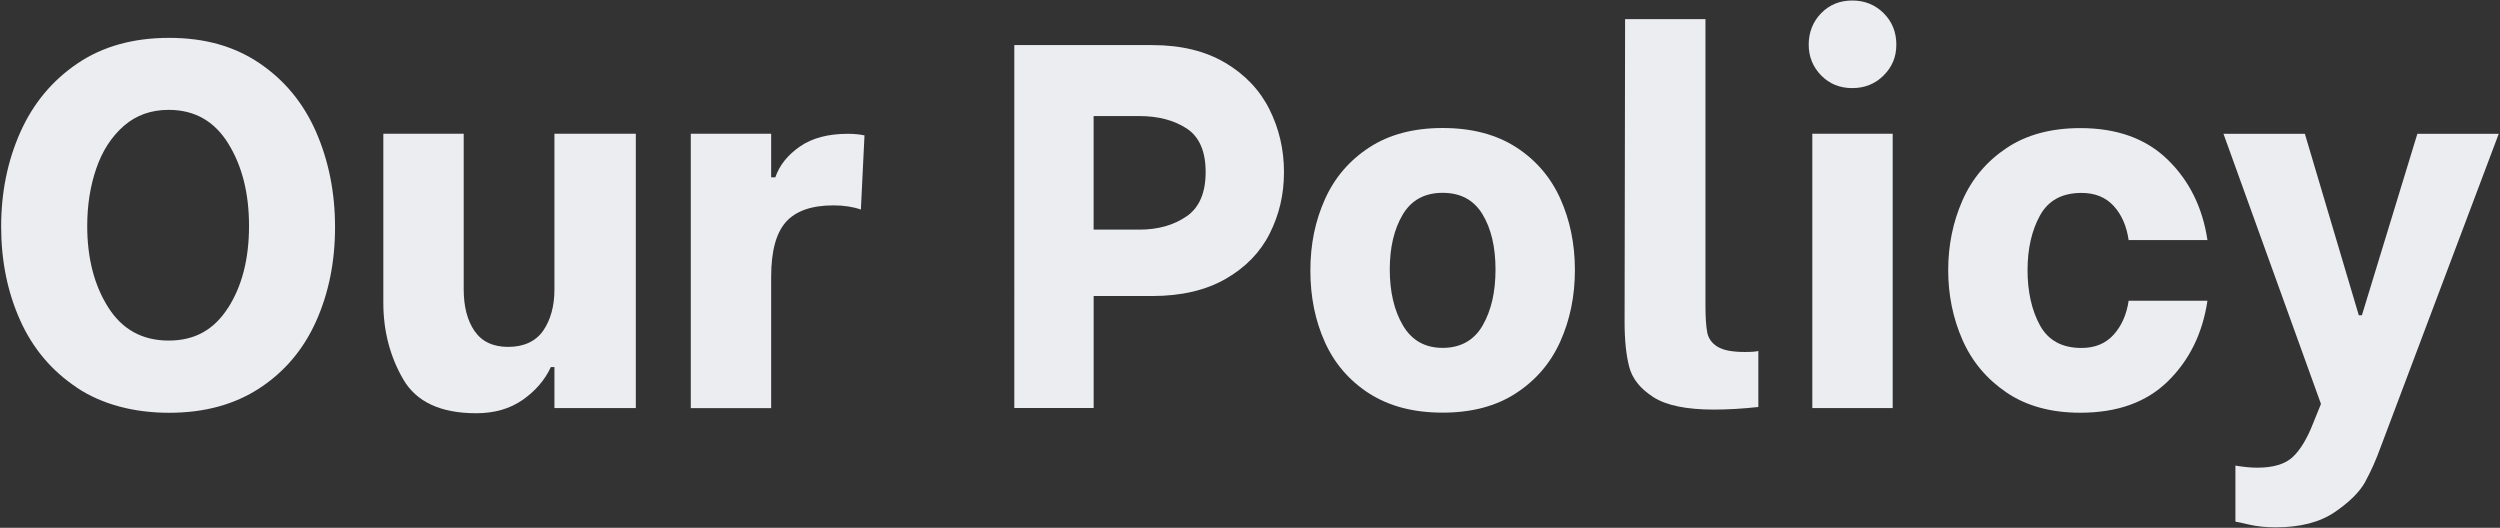 <?xml version="1.0" encoding="UTF-8"?>
<svg id="_图层_1" data-name="图层_1" xmlns="http://www.w3.org/2000/svg" version="1.1" viewBox="0 0 540 114">
  <rect x="0" y="0" width="540" height="114" fill="#333333" stroke="none"/>
  <!-- Generator: Adobe Illustrator 29.0.0, SVG Export Plug-In . SVG Version: 2.1.0 Build 186)  -->
  <defs>
    <style>
      .st0 {
        fill: #ecedf1;
      }
    </style>
  </defs>
  <path class="st0" d="M16.6,83.71c-5.45-3.62-9.54-8.47-12.26-14.56C1.61,63.07.25,56.33.25,48.94s1.38-14.19,4.14-20.38c2.76-6.2,6.87-11.14,12.32-14.84,5.45-3.7,12.06-5.54,19.82-5.54s14.13,1.83,19.54,5.49c5.41,3.66,9.48,8.61,12.21,14.84,2.72,6.24,4.09,13.09,4.09,20.55s-1.36,14.24-4.09,20.33c-2.73,6.09-6.79,10.9-12.21,14.45-5.41,3.55-11.93,5.32-19.54,5.32s-14.49-1.81-19.94-5.43ZM49.25,66.52c3.02-4.7,4.54-10.6,4.54-17.7s-1.49-12.95-4.48-17.81c-2.99-4.85-7.28-7.28-12.88-7.28-3.81,0-7.04,1.16-9.69,3.47-2.65,2.32-4.63,5.38-5.94,9.18-1.31,3.81-1.96,7.95-1.96,12.43,0,6.94,1.51,12.81,4.54,17.58,3.02,4.78,7.37,7.17,13.05,7.17s9.8-2.35,12.82-7.06Z"/>
  <path class="st0" d="M137.34,88.14h-17.58v-8.85h-.78c-1.27,2.76-3.29,5.12-6.05,7.06-2.76,1.94-6.12,2.91-10.08,2.91-7.69,0-12.96-2.46-15.79-7.39-2.84-4.93-4.26-10.42-4.26-16.46V28.89h17.36v33.6c0,3.74.78,6.74,2.35,9.02,1.57,2.28,3.99,3.42,7.28,3.42s5.95-1.18,7.56-3.53c1.6-2.35,2.41-5.32,2.41-8.9V28.89h17.58v59.25Z"/>
  <path class="st0" d="M149.21,28.89h17.36v9.41h.9c.9-2.61,2.67-4.83,5.32-6.66,2.65-1.83,6.1-2.74,10.36-2.74,1.27,0,2.46.11,3.58.34l-.78,16.02c-1.72-.6-3.7-.9-5.94-.9-4.7,0-8.12,1.2-10.25,3.58-2.13,2.39-3.19,6.35-3.19,11.87v28.34h-17.36V28.89Z"/>
  <path class="st0" d="M264.62,13.54c4.29,2.54,7.49,5.9,9.58,10.08,2.09,4.18,3.14,8.7,3.14,13.55s-1.03,9.2-3.08,13.27c-2.05,4.07-5.23,7.34-9.52,9.8-4.29,2.46-9.58,3.7-15.85,3.7h-12.66v24.19h-17.14V9.74h29.79c6.2,0,11.44,1.27,15.74,3.81ZM256.28,46.75c2.76-1.9,4.14-5.1,4.14-9.58s-1.36-7.62-4.09-9.41c-2.73-1.79-6.14-2.69-10.25-2.69h-9.86v24.53h9.86c4.03,0,7.43-.95,10.19-2.86Z"/>
  <path class="st0" d="M295.76,85c-4.29-2.76-7.49-6.46-9.58-11.09-2.09-4.63-3.14-9.78-3.14-15.46s1.04-10.73,3.14-15.4c2.09-4.67,5.28-8.4,9.58-11.2,4.29-2.8,9.58-4.2,15.85-4.2s11.55,1.38,15.85,4.14c4.29,2.76,7.48,6.48,9.58,11.14,2.09,4.67,3.14,9.8,3.14,15.4s-1.05,10.73-3.14,15.4c-2.09,4.67-5.28,8.4-9.58,11.2-4.29,2.8-9.58,4.2-15.85,4.2s-11.56-1.38-15.85-4.14ZM320.23,70.33c1.87-3.21,2.8-7.24,2.8-12.1s-.93-8.83-2.8-11.93c-1.87-3.1-4.74-4.65-8.62-4.65s-6.76,1.57-8.62,4.7c-1.87,3.14-2.8,7.09-2.8,11.87s.95,8.89,2.86,12.1c1.9,3.21,4.76,4.82,8.57,4.82s6.76-1.6,8.62-4.82Z"/>
  <path class="st0" d="M357.13,85.78c-2.8-1.79-4.54-3.96-5.21-6.5-.67-2.54-1.01-5.79-1.01-9.74l.11-65.41h17.36v61.82c0,2.61.13,4.57.39,5.88.26,1.31,1.01,2.33,2.24,3.08,1.23.75,3.19,1.12,5.88,1.12,1.42,0,2.39-.07,2.91-.22v12.1c-3.36.37-6.57.56-9.63.56-5.9,0-10.25-.9-13.05-2.69Z"/>
  <path class="st0" d="M393.37,16.29c-1.79-1.83-2.69-4.05-2.69-6.66s.9-4.95,2.69-6.78c1.79-1.83,4.03-2.74,6.72-2.74s4.95.92,6.78,2.74c1.83,1.83,2.74,4.09,2.74,6.78s-.92,4.83-2.74,6.66c-1.83,1.83-4.09,2.74-6.78,2.74s-4.93-.91-6.72-2.74ZM391.46,28.89h17.36v59.25h-17.36V28.89Z"/>
  <path class="st0" d="M433.41,84.78c-4.29-2.91-7.47-6.7-9.52-11.37-2.05-4.67-3.08-9.69-3.08-15.06s1.03-10.4,3.08-15.06c2.05-4.67,5.23-8.44,9.52-11.31,4.29-2.87,9.61-4.31,15.96-4.31,7.91,0,14.21,2.28,18.87,6.83,4.67,4.56,7.52,10.34,8.57,17.36h-17.02c-.45-3.06-1.53-5.52-3.25-7.39-1.72-1.87-4.03-2.8-6.94-2.8-4.18,0-7.17,1.62-8.96,4.87s-2.69,7.19-2.69,11.82.9,8.68,2.69,11.93,4.78,4.87,8.96,4.87c2.91,0,5.23-.95,6.94-2.86,1.72-1.9,2.8-4.35,3.25-7.34h17.02c-1.05,7.02-3.88,12.81-8.51,17.36-4.63,4.56-10.94,6.83-18.93,6.83-6.35,0-11.67-1.46-15.96-4.37Z"/>
  <path class="st0" d="M510.91,104.04c-1.23,2.24-3.46,4.44-6.66,6.61-3.21,2.17-7.43,3.25-12.66,3.25-2.17,0-4.05-.19-5.66-.56-1.61-.38-2.63-.6-3.08-.67v-12.1c1.79.3,3.36.45,4.7.45,3.51,0,6.08-.78,7.73-2.35,1.64-1.57,3.1-4,4.37-7.28l1.68-4.14-21.06-58.35h17.58l11.65,39.2h.67l11.98-39.2h17.58l-25.54,67.76c-.97,2.69-2.07,5.15-3.3,7.39Z"/>
</svg>